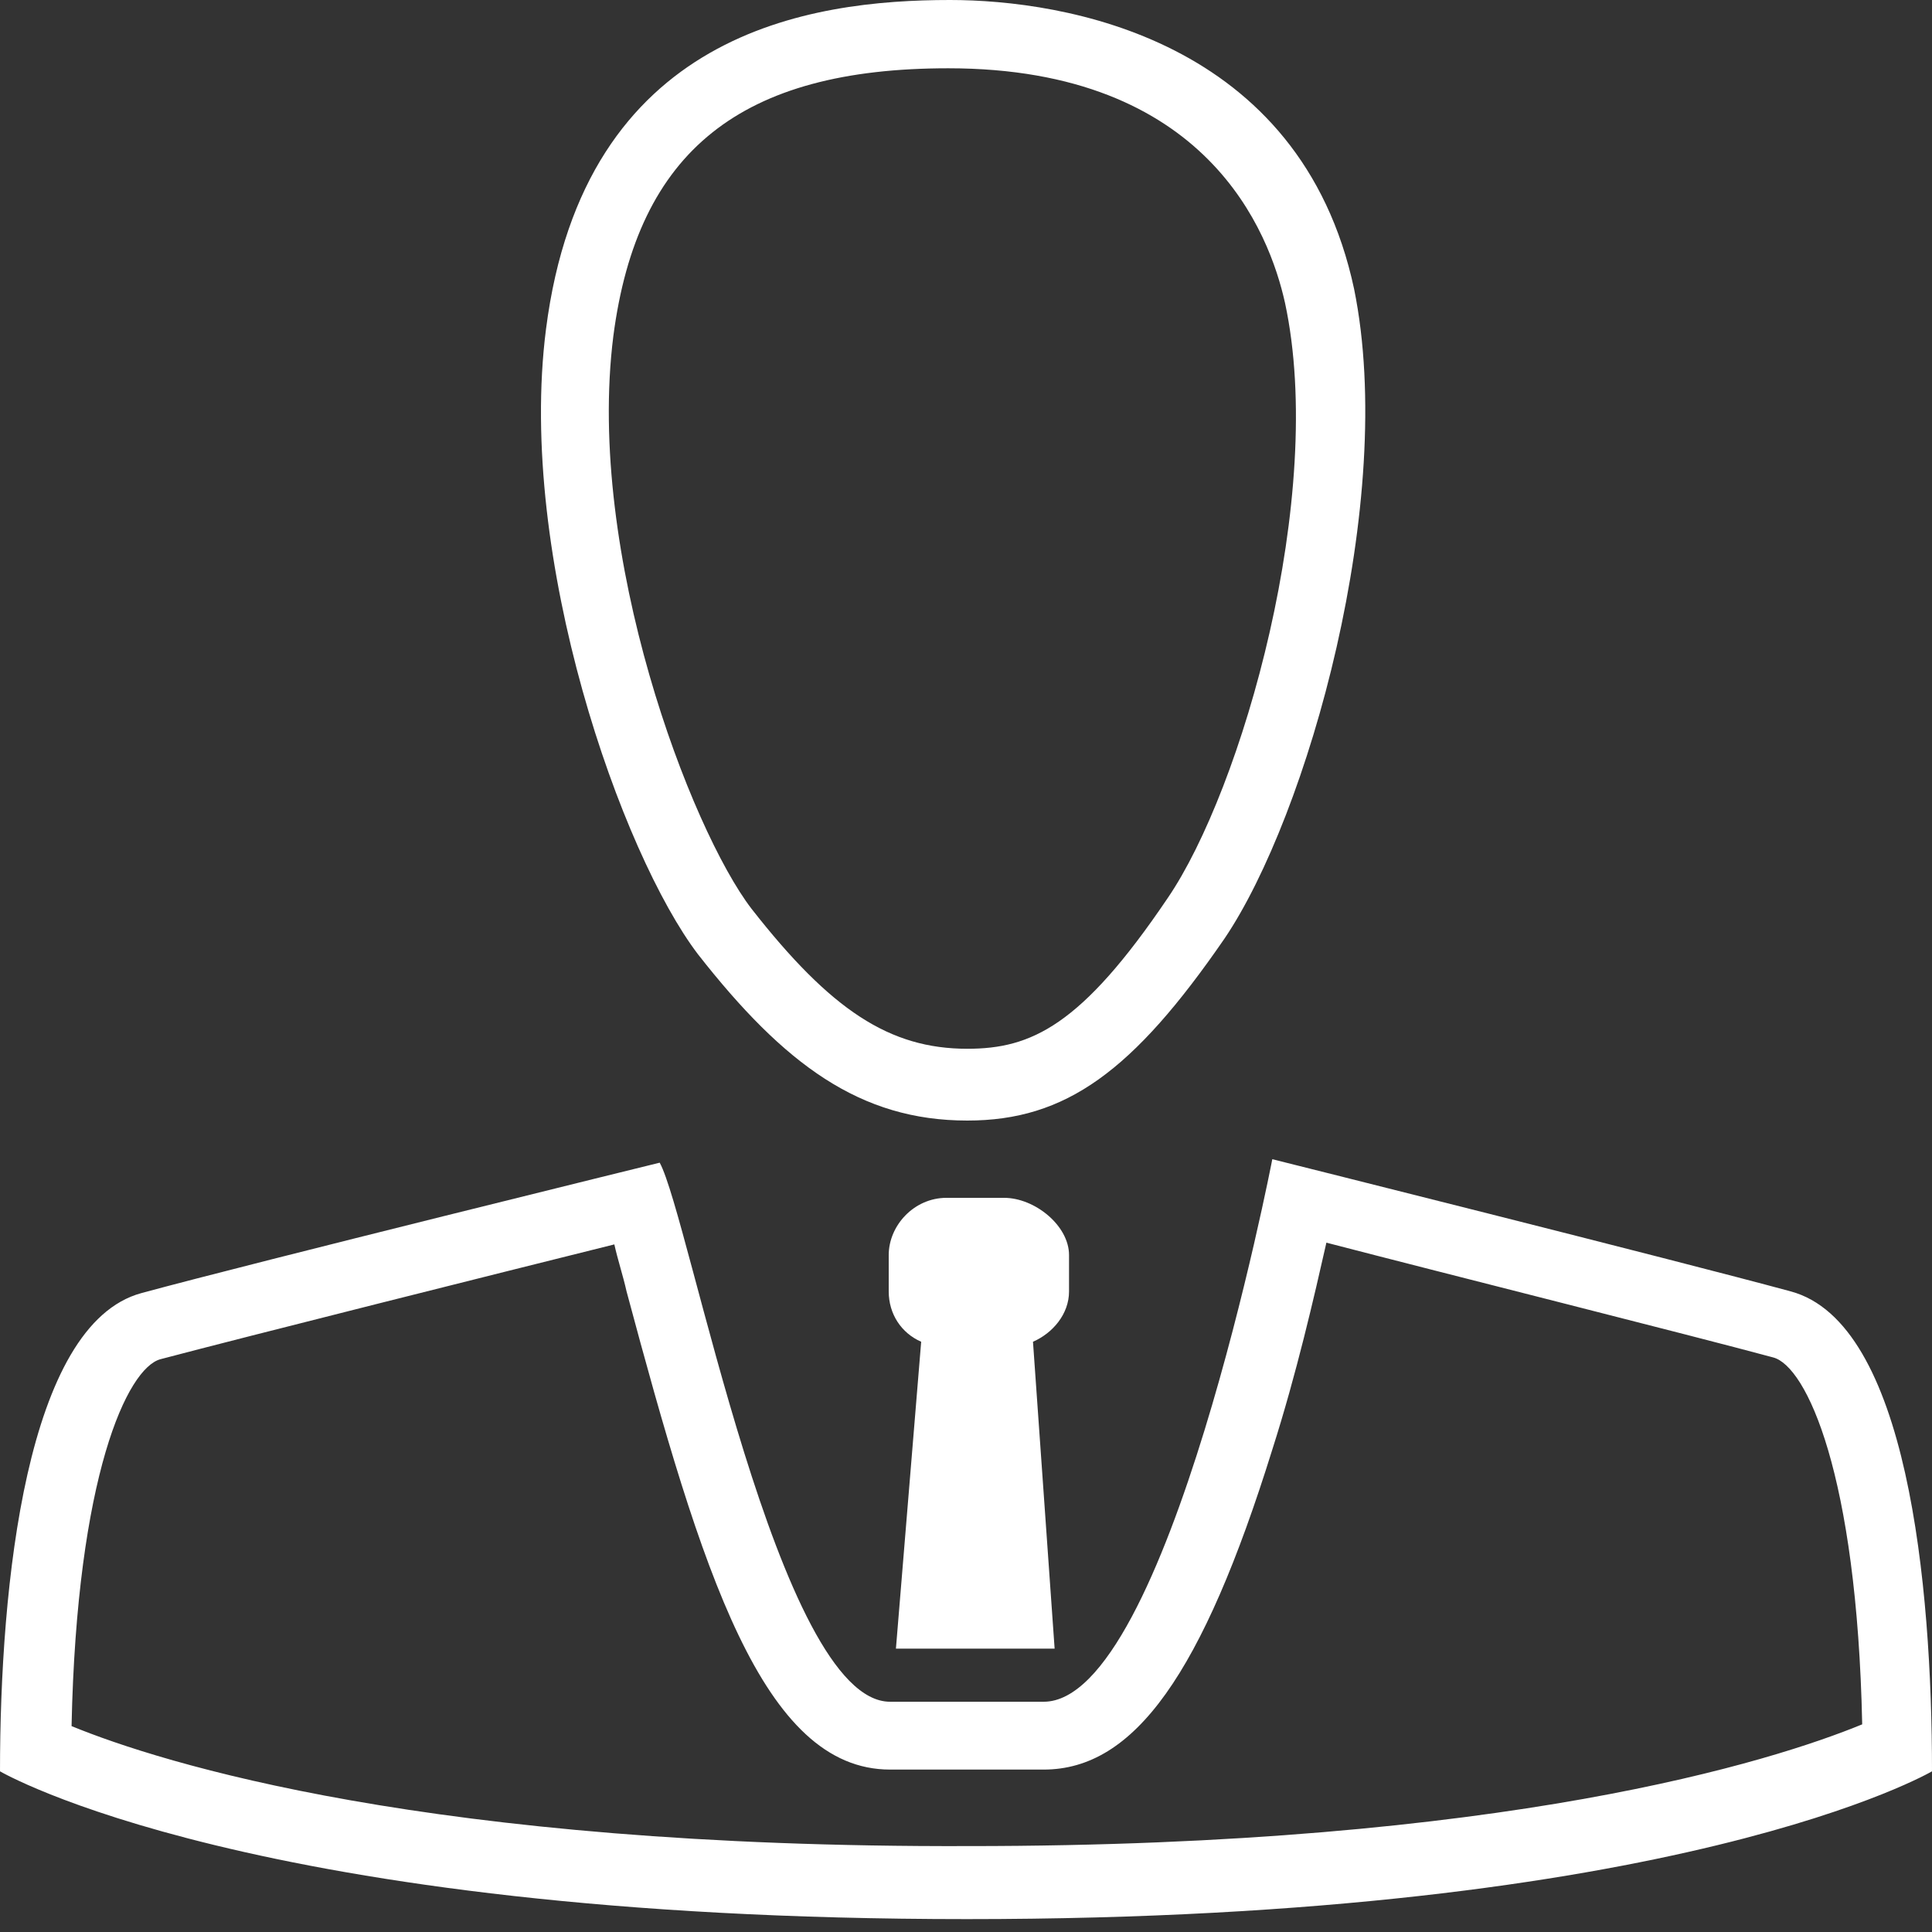<svg width="100" height="100" viewBox="0 0 100 100" fill="none" xmlns="http://www.w3.org/2000/svg">
<rect x="0" y="0" width="100" height="100" fill="#333333" stroke="none"/>
<g clip-path="url(#clip0_1_230)">
<path d="M51.973 62H48.987C47.307 62 46 63.436 46 64.962V66.846C46 68.013 46.653 69 47.68 69.449L46.373 85.333H54.587L53.467 69.449C54.493 69 55.333 68.013 55.333 66.846V64.962C55.333 63.436 53.56 62 51.973 62Z" fill="white"/>
<path d="M92.683 66.841C86.721 65.22 65.854 60 65.854 60C65.854 60 60.434 88.082 54.02 88.082H46.071C40.289 88.082 35.682 62.97 34.146 60.18C34.146 60.18 13.279 65.31 7.317 66.931C1.355 68.551 0 82.052 0 91.683C0 91.683 13.008 99.333 50.045 99.333C86.992 99.333 100 91.683 100 91.683C100 82.052 98.735 68.461 92.683 66.841ZM3.704 89.343C3.975 76.381 6.594 70.801 8.311 70.351C12.737 69.181 25.655 65.941 31.798 64.41C31.978 65.22 32.249 66.031 32.43 66.841C36.314 81.332 39.476 91.593 46.071 91.593H54.02C58.717 91.593 62.24 86.642 65.854 75.031C67.118 71.071 68.022 67.111 68.654 64.32C74.887 65.941 87.444 69.091 91.78 70.261C93.496 70.711 96.116 76.291 96.387 89.252C91.78 91.143 77.958 95.553 50.136 95.553C22.222 95.643 8.311 91.233 3.704 89.343Z" fill="white"/>
<path d="M70.087 14.953C67.316 1.994 55.072 0 49.174 0C41.935 0 30.227 1.631 28.261 17.038C26.741 28.909 32.193 44.225 36.125 49.391C40.594 55.1 44.526 58 50.067 58C55.162 58 58.647 55.462 63.384 48.575C67.674 42.231 72.321 25.919 70.087 14.953ZM60.435 46.491C55.966 53.106 53.374 54.284 50.067 54.284C46.046 54.284 43.007 52.291 38.896 47.034C35.768 42.956 30.316 28.728 31.746 17.4C32.997 7.794 38.36 3.534 49.084 3.534C62.49 3.534 65.708 12.053 66.512 15.678C68.657 25.647 64.278 40.872 60.435 46.491Z" fill="white"/>
</g>
<defs>
<clipPath id="clip0_1_230">
<rect width="100" height="100" fill="white"/>
</clipPath>
</defs>
</svg>

